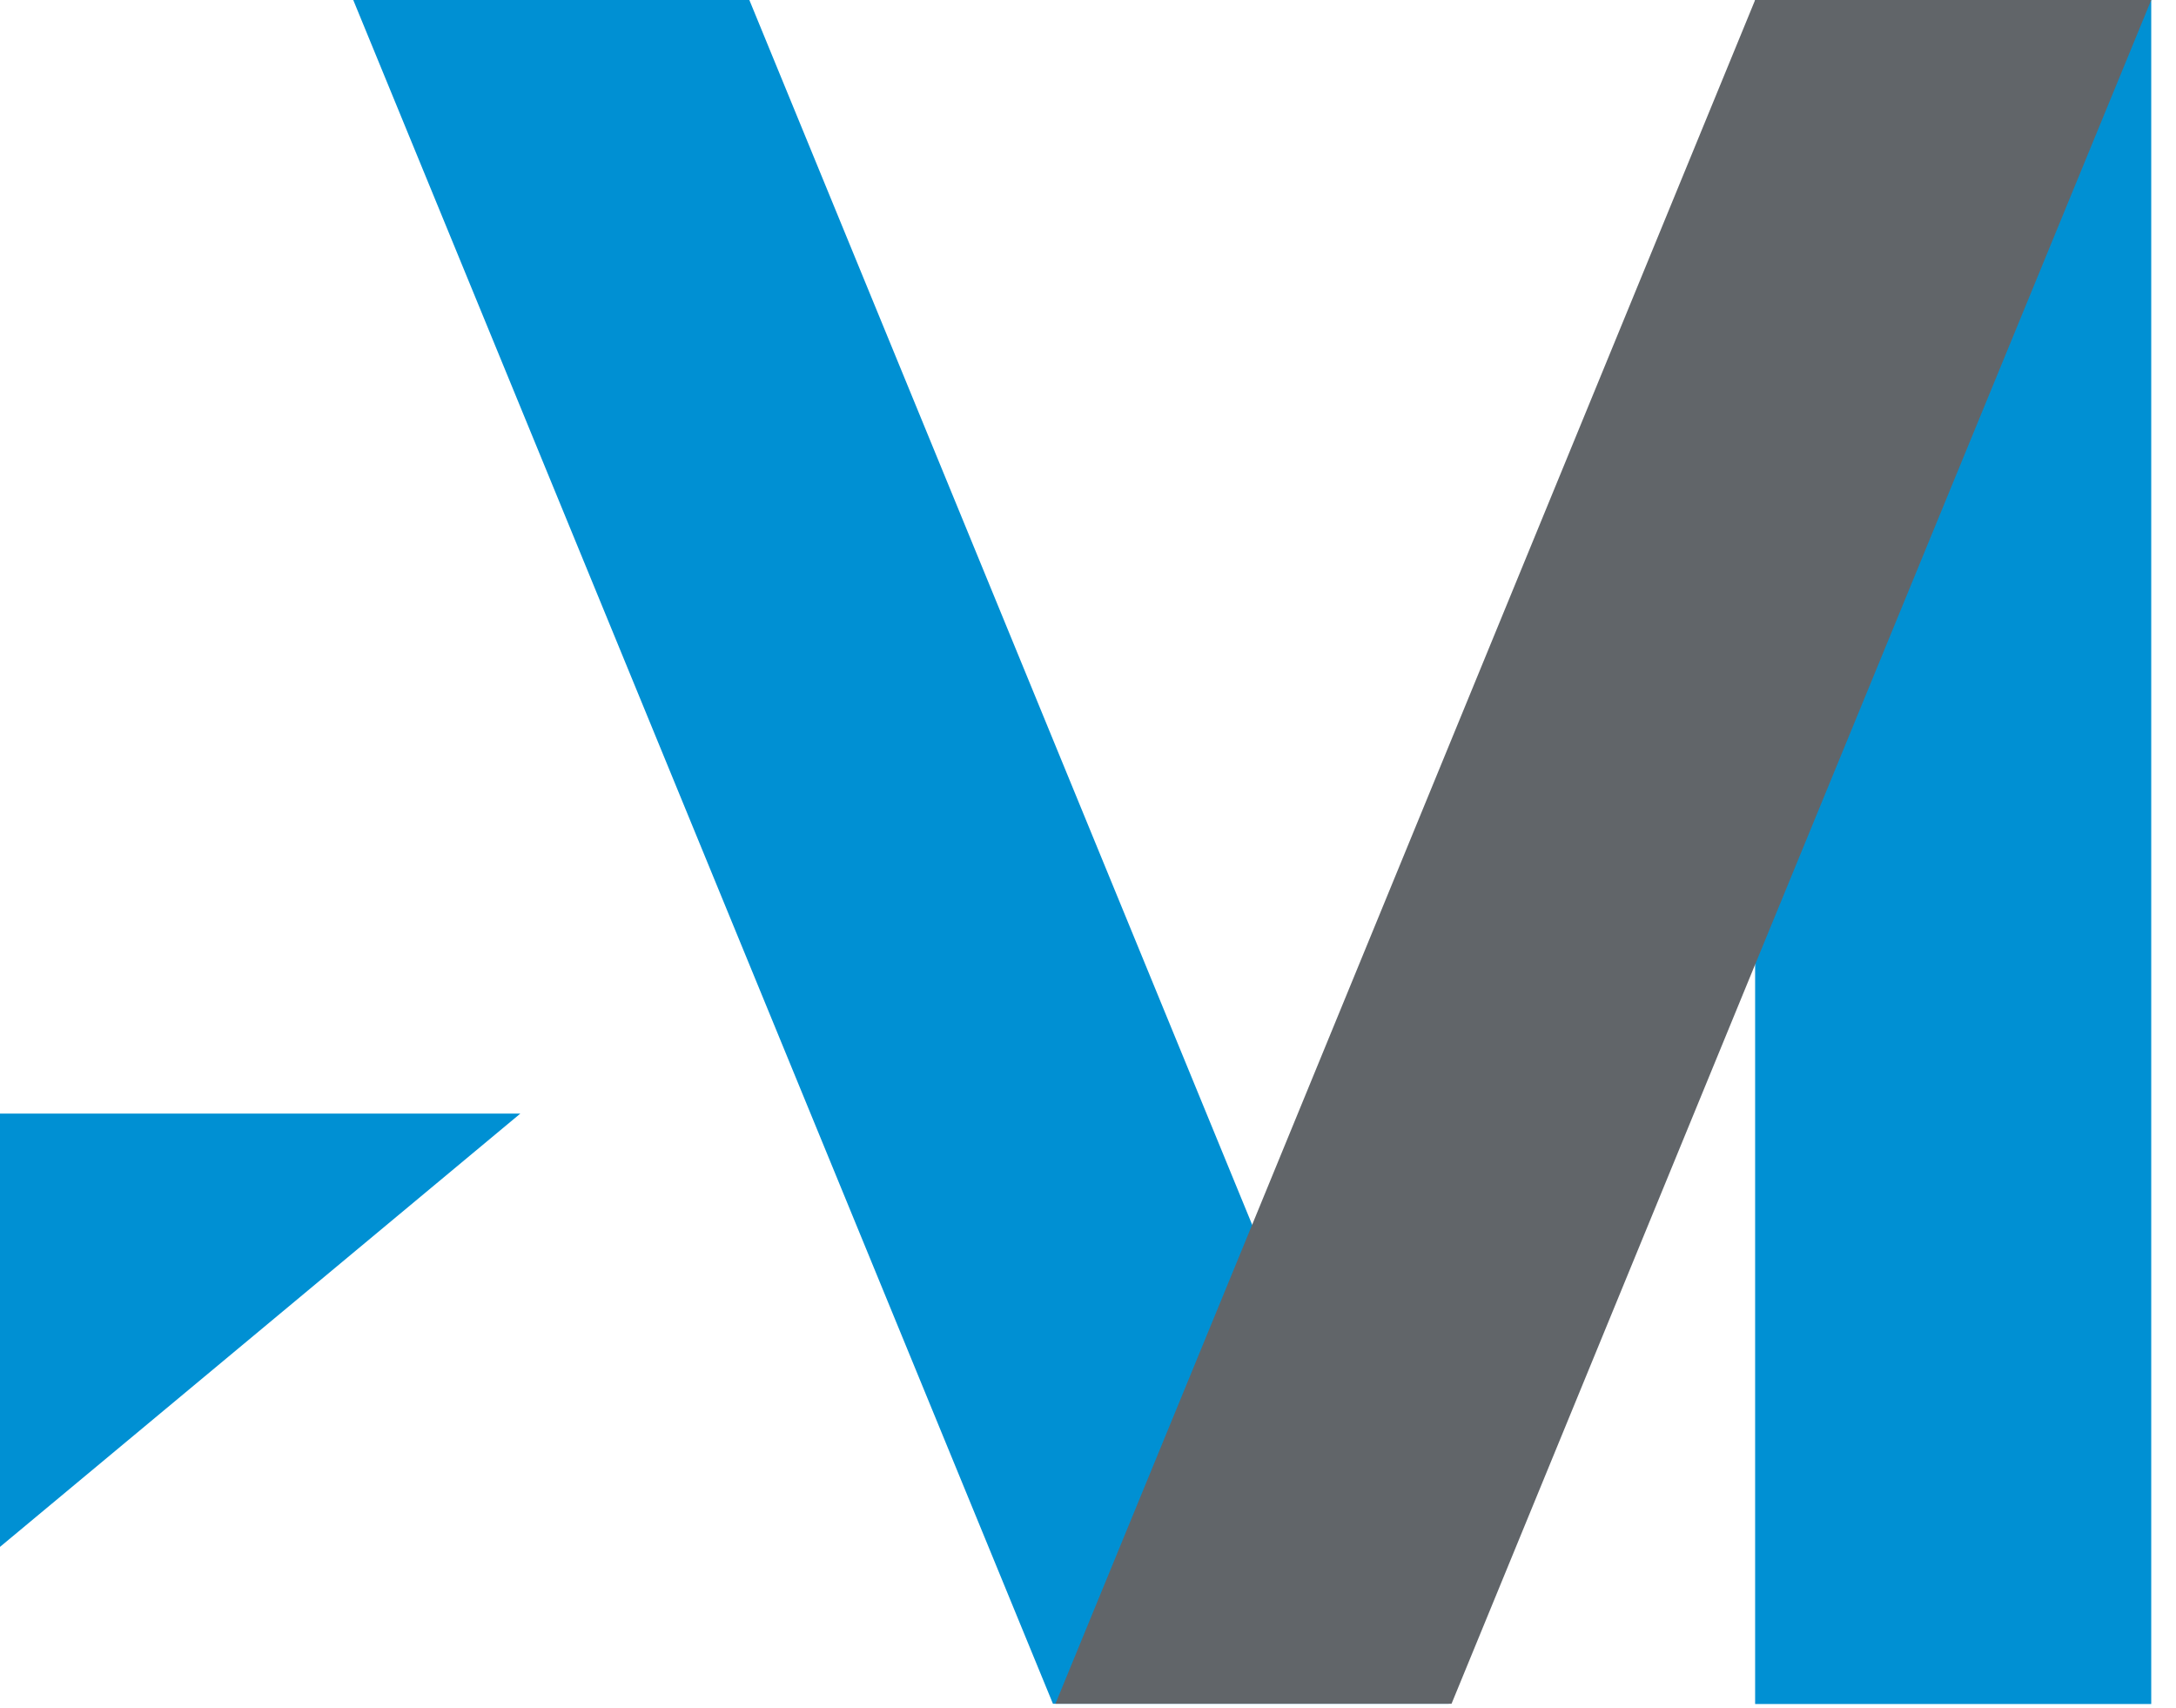 <?xml version="1.0" encoding="UTF-8"?> <svg xmlns="http://www.w3.org/2000/svg" width="65" height="51" viewBox="0 0 65 51" fill="none"><path d="M64.26 0H52.428V50.893H64.26V0Z" fill="#0090D3"></path><path d="M10.552 0L31.453 50.886H43.278L22.384 0H10.552Z" fill="#0090D3"></path><path d="M0 33.26V46.2L15.542 33.26H0Z" fill="#0090D3"></path><path d="M52.428 0L31.527 50.886H43.359L64.26 0H52.428Z" fill="#616569"></path></svg> 